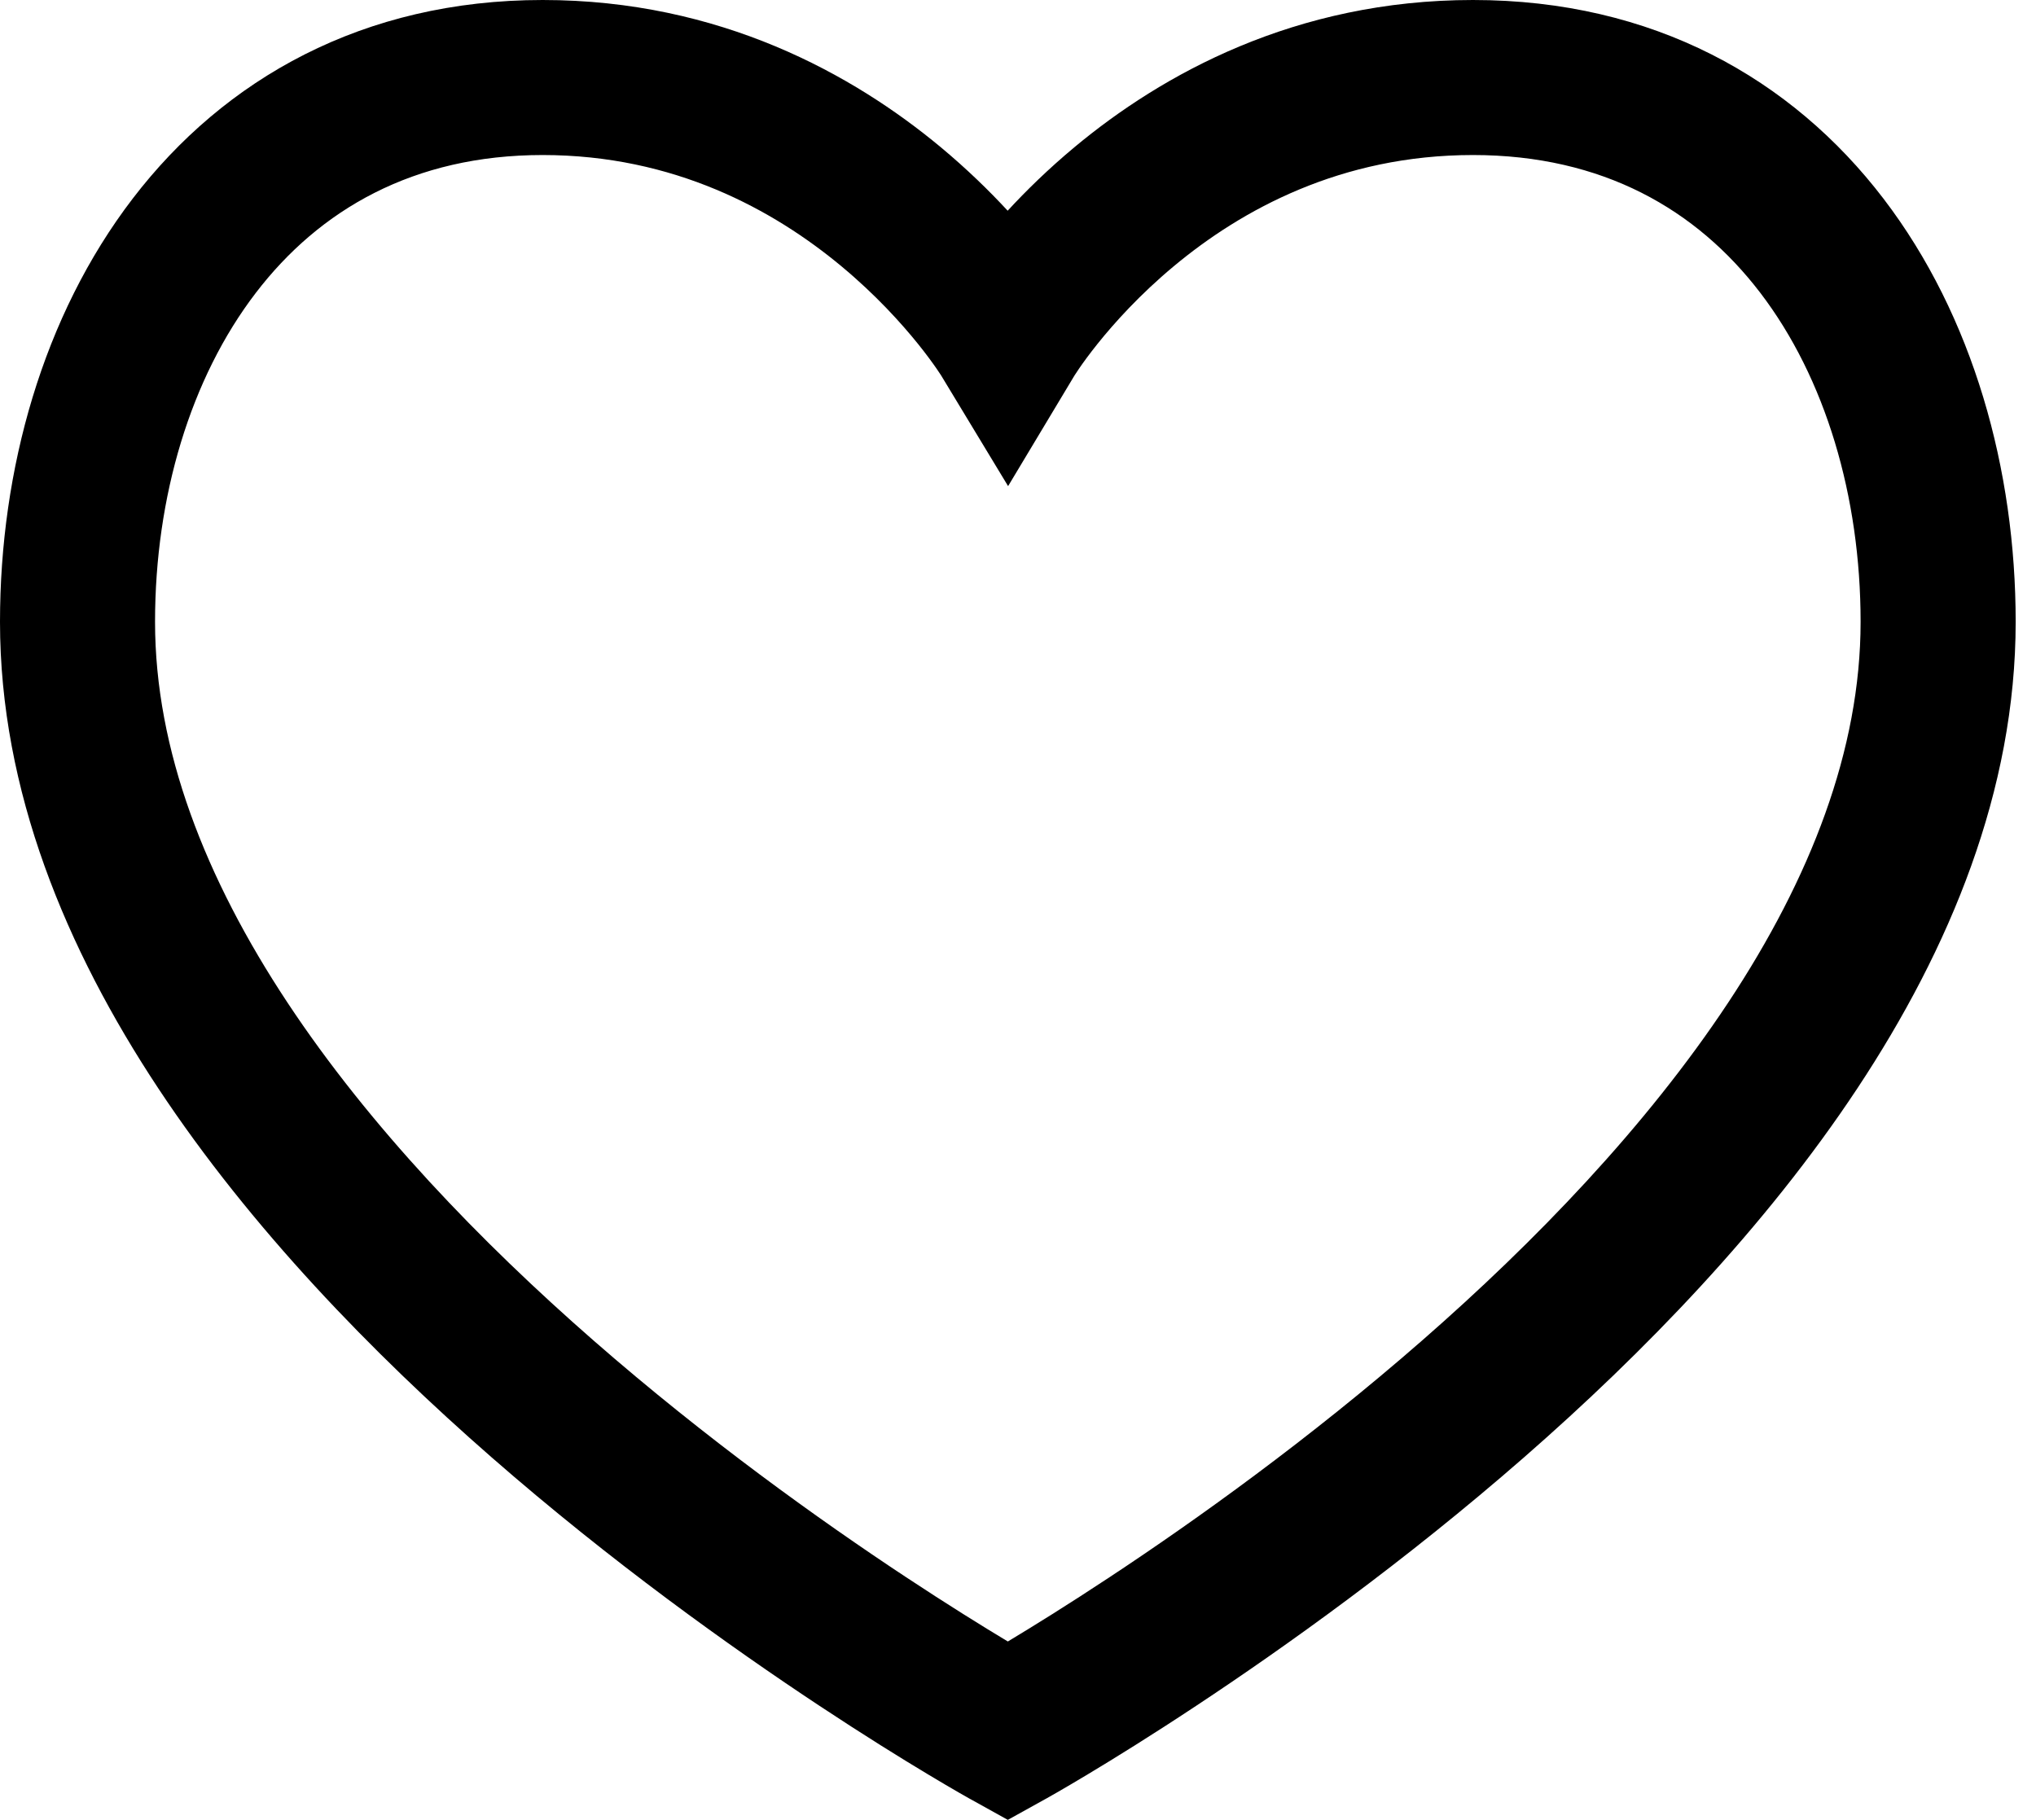 <?xml version="1.0" encoding="UTF-8"?> <svg xmlns="http://www.w3.org/2000/svg" width="66" height="59" viewBox="0 0 66 59" fill="none"> <path fill-rule="evenodd" clip-rule="evenodd" d="M8.294 9.493C6.176 12.258 5.026 16.101 5.026 20.161C5.026 24.309 6.656 28.48 9.321 32.507C11.981 36.528 15.574 40.255 19.245 43.463C22.907 46.662 26.58 49.287 29.344 51.114C30.724 52.026 31.87 52.736 32.668 53.215C32.667 53.214 32.669 53.215 32.668 53.215C32.669 53.214 32.672 53.215 32.673 53.215C33.47 52.736 34.617 52.026 35.996 51.114C38.76 49.287 42.434 46.662 46.095 43.463C49.766 40.255 53.359 36.528 56.02 32.507C58.684 28.48 60.314 24.309 60.314 20.161C60.314 16.096 59.173 12.254 57.061 9.491C55.004 6.8 51.96 5.026 47.749 5.026C43.469 5.026 40.248 6.799 38.049 8.632C36.948 9.55 36.121 10.469 35.575 11.151C35.303 11.491 35.104 11.768 34.979 11.951C34.916 12.043 34.871 12.111 34.846 12.151C34.833 12.171 34.825 12.184 34.822 12.189C34.82 12.192 34.821 12.19 34.822 12.189L32.679 15.76L30.525 12.2C30.526 12.201 30.527 12.203 30.525 12.2C30.523 12.197 30.518 12.188 30.513 12.18C30.509 12.174 30.505 12.167 30.499 12.158C30.473 12.118 30.428 12.05 30.365 11.958C30.238 11.774 30.037 11.496 29.764 11.156C29.214 10.473 28.383 9.553 27.278 8.634C25.07 6.798 21.849 5.026 17.592 5.026C13.404 5.026 10.358 6.798 8.294 9.493ZM32.67 56.126L33.89 58.323L32.67 59L31.451 58.323L32.67 56.126ZM4.303 6.437C7.275 2.557 11.769 0 17.592 0C23.345 0 27.663 2.417 30.492 4.769C31.344 5.478 32.068 6.186 32.665 6.831C33.26 6.186 33.982 5.479 34.831 4.771C37.658 2.416 41.977 0 47.749 0C53.59 0 58.086 2.555 61.055 6.439C63.969 10.252 65.341 15.233 65.341 20.161C65.341 25.629 63.201 30.762 60.211 35.281C57.217 39.807 53.271 43.869 49.403 47.248C45.525 50.636 41.659 53.396 38.768 55.307C37.321 56.265 36.112 57.013 35.26 57.524C34.834 57.78 34.497 57.977 34.264 58.111C34.147 58.178 34.056 58.23 33.993 58.265C33.962 58.283 33.937 58.297 33.92 58.307C33.911 58.311 33.904 58.315 33.899 58.318L33.89 58.323C33.889 58.324 33.89 58.323 32.67 56.126C31.451 58.323 31.452 58.324 31.451 58.323L31.441 58.318C31.436 58.315 31.43 58.311 31.421 58.307C31.403 58.297 31.379 58.283 31.347 58.265C31.284 58.23 31.194 58.178 31.077 58.111C30.844 57.977 30.507 57.78 30.081 57.524C29.229 57.013 28.02 56.265 26.572 55.307C23.682 53.396 19.816 50.636 15.938 47.248C12.07 43.869 8.124 39.807 5.129 35.281C2.14 30.762 0 25.629 0 20.161C0 15.229 1.384 10.248 4.303 6.437Z" fill="black"></path> </svg> 